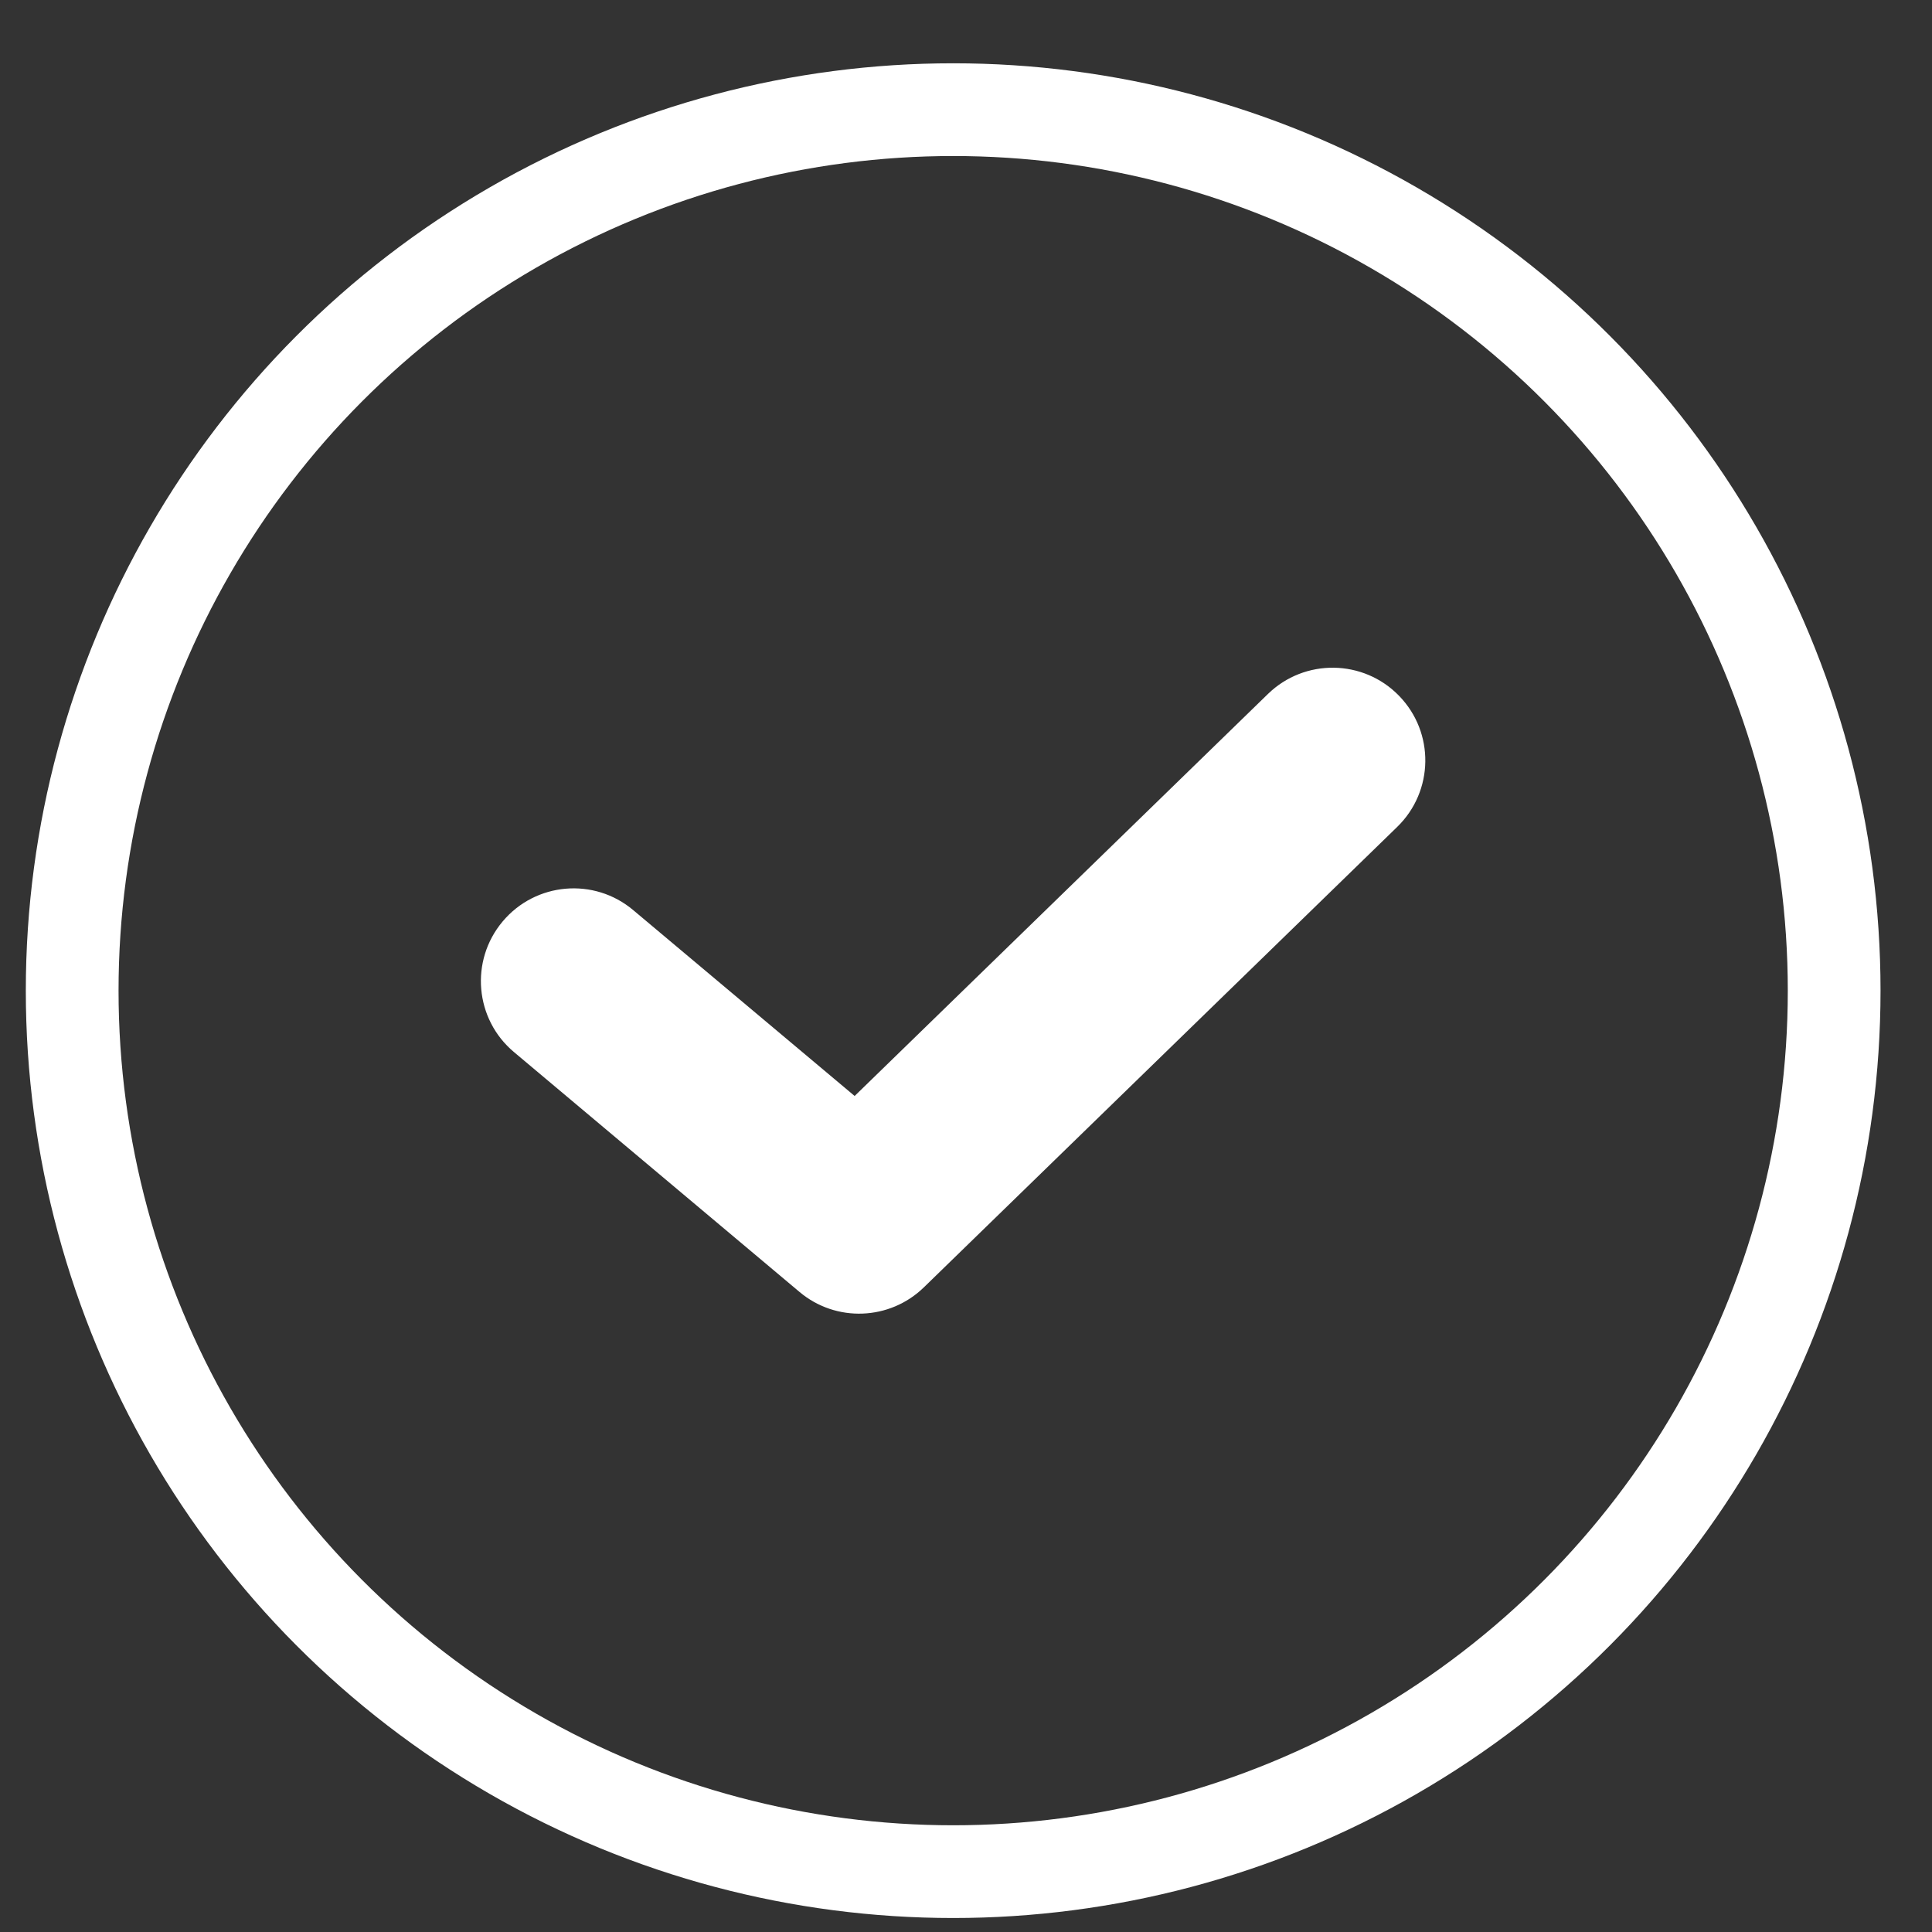 <svg width="25" height="25" viewBox="0 0 25 25" fill="none" xmlns="http://www.w3.org/2000/svg">
<rect x="0" y="0" width="25" height="25" fill="#333333" stroke="none"/>
<circle cx="12.334" cy="12.819" r="11.4" stroke="white" stroke-width="1.2"/>
<path fill-rule="evenodd" clip-rule="evenodd" d="M18.104 9.004C18.566 9.479 18.555 10.238 18.08 10.7L11.954 16.659C11.512 17.088 10.817 17.114 10.346 16.718L6.651 13.614C6.143 13.188 6.078 12.431 6.504 11.924C6.93 11.416 7.687 11.35 8.194 11.777L11.059 14.182L16.407 8.98C16.882 8.518 17.642 8.528 18.104 9.004Z" fill="white"/>
</svg>
